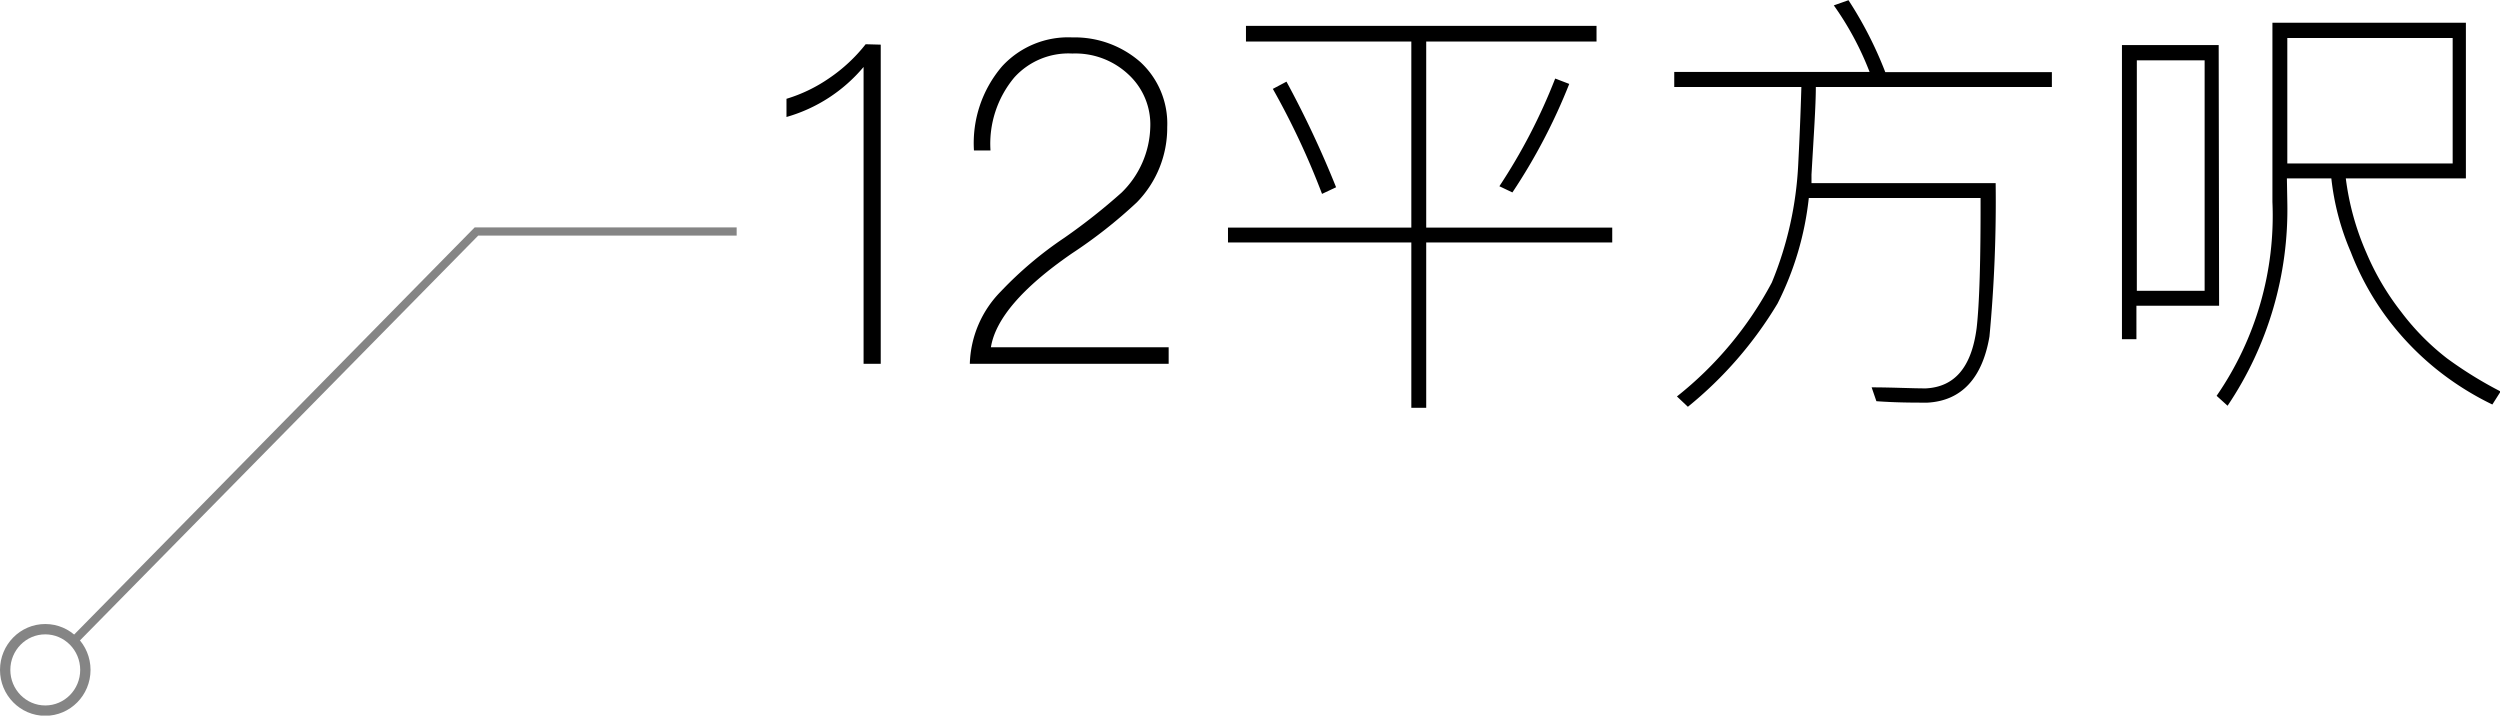 <svg xmlns="http://www.w3.org/2000/svg" viewBox="0 0 120.95 34.62"><defs><style>.cls-1,.cls-2{fill:none;stroke:#858585;stroke-miterlimit:10;}.cls-1{stroke-width:0.4px;}.cls-2{stroke-width:0.5px;}</style></defs><g id="Layer_2" data-name="Layer 2"><g id="Graphic"><path d="M42.61,3.15V18.59h-.83V4.23a7.59,7.59,0,0,1-3.73,2.42V5.77a7.41,7.41,0,0,0,2.07-1,7.81,7.81,0,0,0,1.76-1.64Z" transform="translate(0 -0.99)"/><path d="M55.18,4a4.05,4.05,0,0,1,1.29,3.14A5.15,5.15,0,0,1,55,10.78a23.45,23.45,0,0,1-3.14,2.47c-2.41,1.66-3.7,3.18-3.92,4.54h8.6v.8H46.92a5.19,5.19,0,0,1,1.51-3.51,18.22,18.22,0,0,1,3.07-2.59,29.22,29.22,0,0,0,2.76-2.18,4.58,4.58,0,0,0,1.39-3.16,3.29,3.29,0,0,0-1.07-2.57,3.75,3.75,0,0,0-2.7-1,3.53,3.53,0,0,0-2.81,1.16,5,5,0,0,0-1.15,3.53h-.8a5.71,5.71,0,0,1,1.36-4.07,4.34,4.34,0,0,1,3.4-1.4A4.82,4.82,0,0,1,55.18,4Z" transform="translate(0 -0.99)"/><path d="M77.24,2.24V3H69v9h9v.72H69v8h-.72v-8H59.41V12h8.87V3h-8V2.24Zm-12.6,7.81-.68.32a37.17,37.17,0,0,0-2.38-5.08l.66-.35A48.61,48.61,0,0,1,64.64,10.05Zm11.28-5a28.08,28.08,0,0,1-2.75,5.25L72.54,10a27.58,27.58,0,0,0,2.7-5.21Z" transform="translate(0 -0.99)"/><path d="M90.45,4.47a14.67,14.67,0,0,0-1.73-3.22L89.43,1a18.72,18.72,0,0,1,1.78,3.48h8.06V5.2H87.85c0,.91-.1,2.32-.21,4.24l0,.41h8.91a69.88,69.88,0,0,1-.3,7.42c-.34,2-1.34,3.11-3,3.2-.68,0-1.51,0-2.47-.07l-.23-.67c1,0,1.91.05,2.62.05,1.38-.07,2.21-1,2.46-2.92q.2-1.75.19-6.29H87.51A14.81,14.81,0,0,1,86,15.67a19,19,0,0,1-4.34,5l-.53-.5a17.46,17.46,0,0,0,4.59-5.51A17.12,17.12,0,0,0,87,8.9c.09-1.75.13-3,.15-3.7H81V4.47Z" transform="translate(0 -0.99)"/><path d="M107.36,15.78h-4V17.4h-.7V3.17h4.68Zm-.7-.72V3.91h-3.28V15.06Zm4-4.3a17,17,0,0,1-2.89,9.86l-.53-.48a15.34,15.34,0,0,0,2.7-9.38V2.09h9.36V9.62h-5.81a12.91,12.91,0,0,0,1,3.61,12.61,12.61,0,0,0,1.68,2.85,11.82,11.82,0,0,0,2.22,2.25,19.35,19.35,0,0,0,2.59,1.6l-.4.63a14.1,14.1,0,0,1-2.77-1.76,13.74,13.74,0,0,1-2.4-2.53,13.46,13.46,0,0,1-1.68-3.09,12.37,12.37,0,0,1-.94-3.56h-2.15Zm0-7.93V8.9h8V2.83Z" transform="translate(0 -0.99)"/><polyline class="cls-1" points="3.69 30.88 23.05 11.2 35.64 11.2"/><ellipse class="cls-2" cx="2.19" cy="32.41" rx="1.94" ry="1.97"/></g></g></svg>